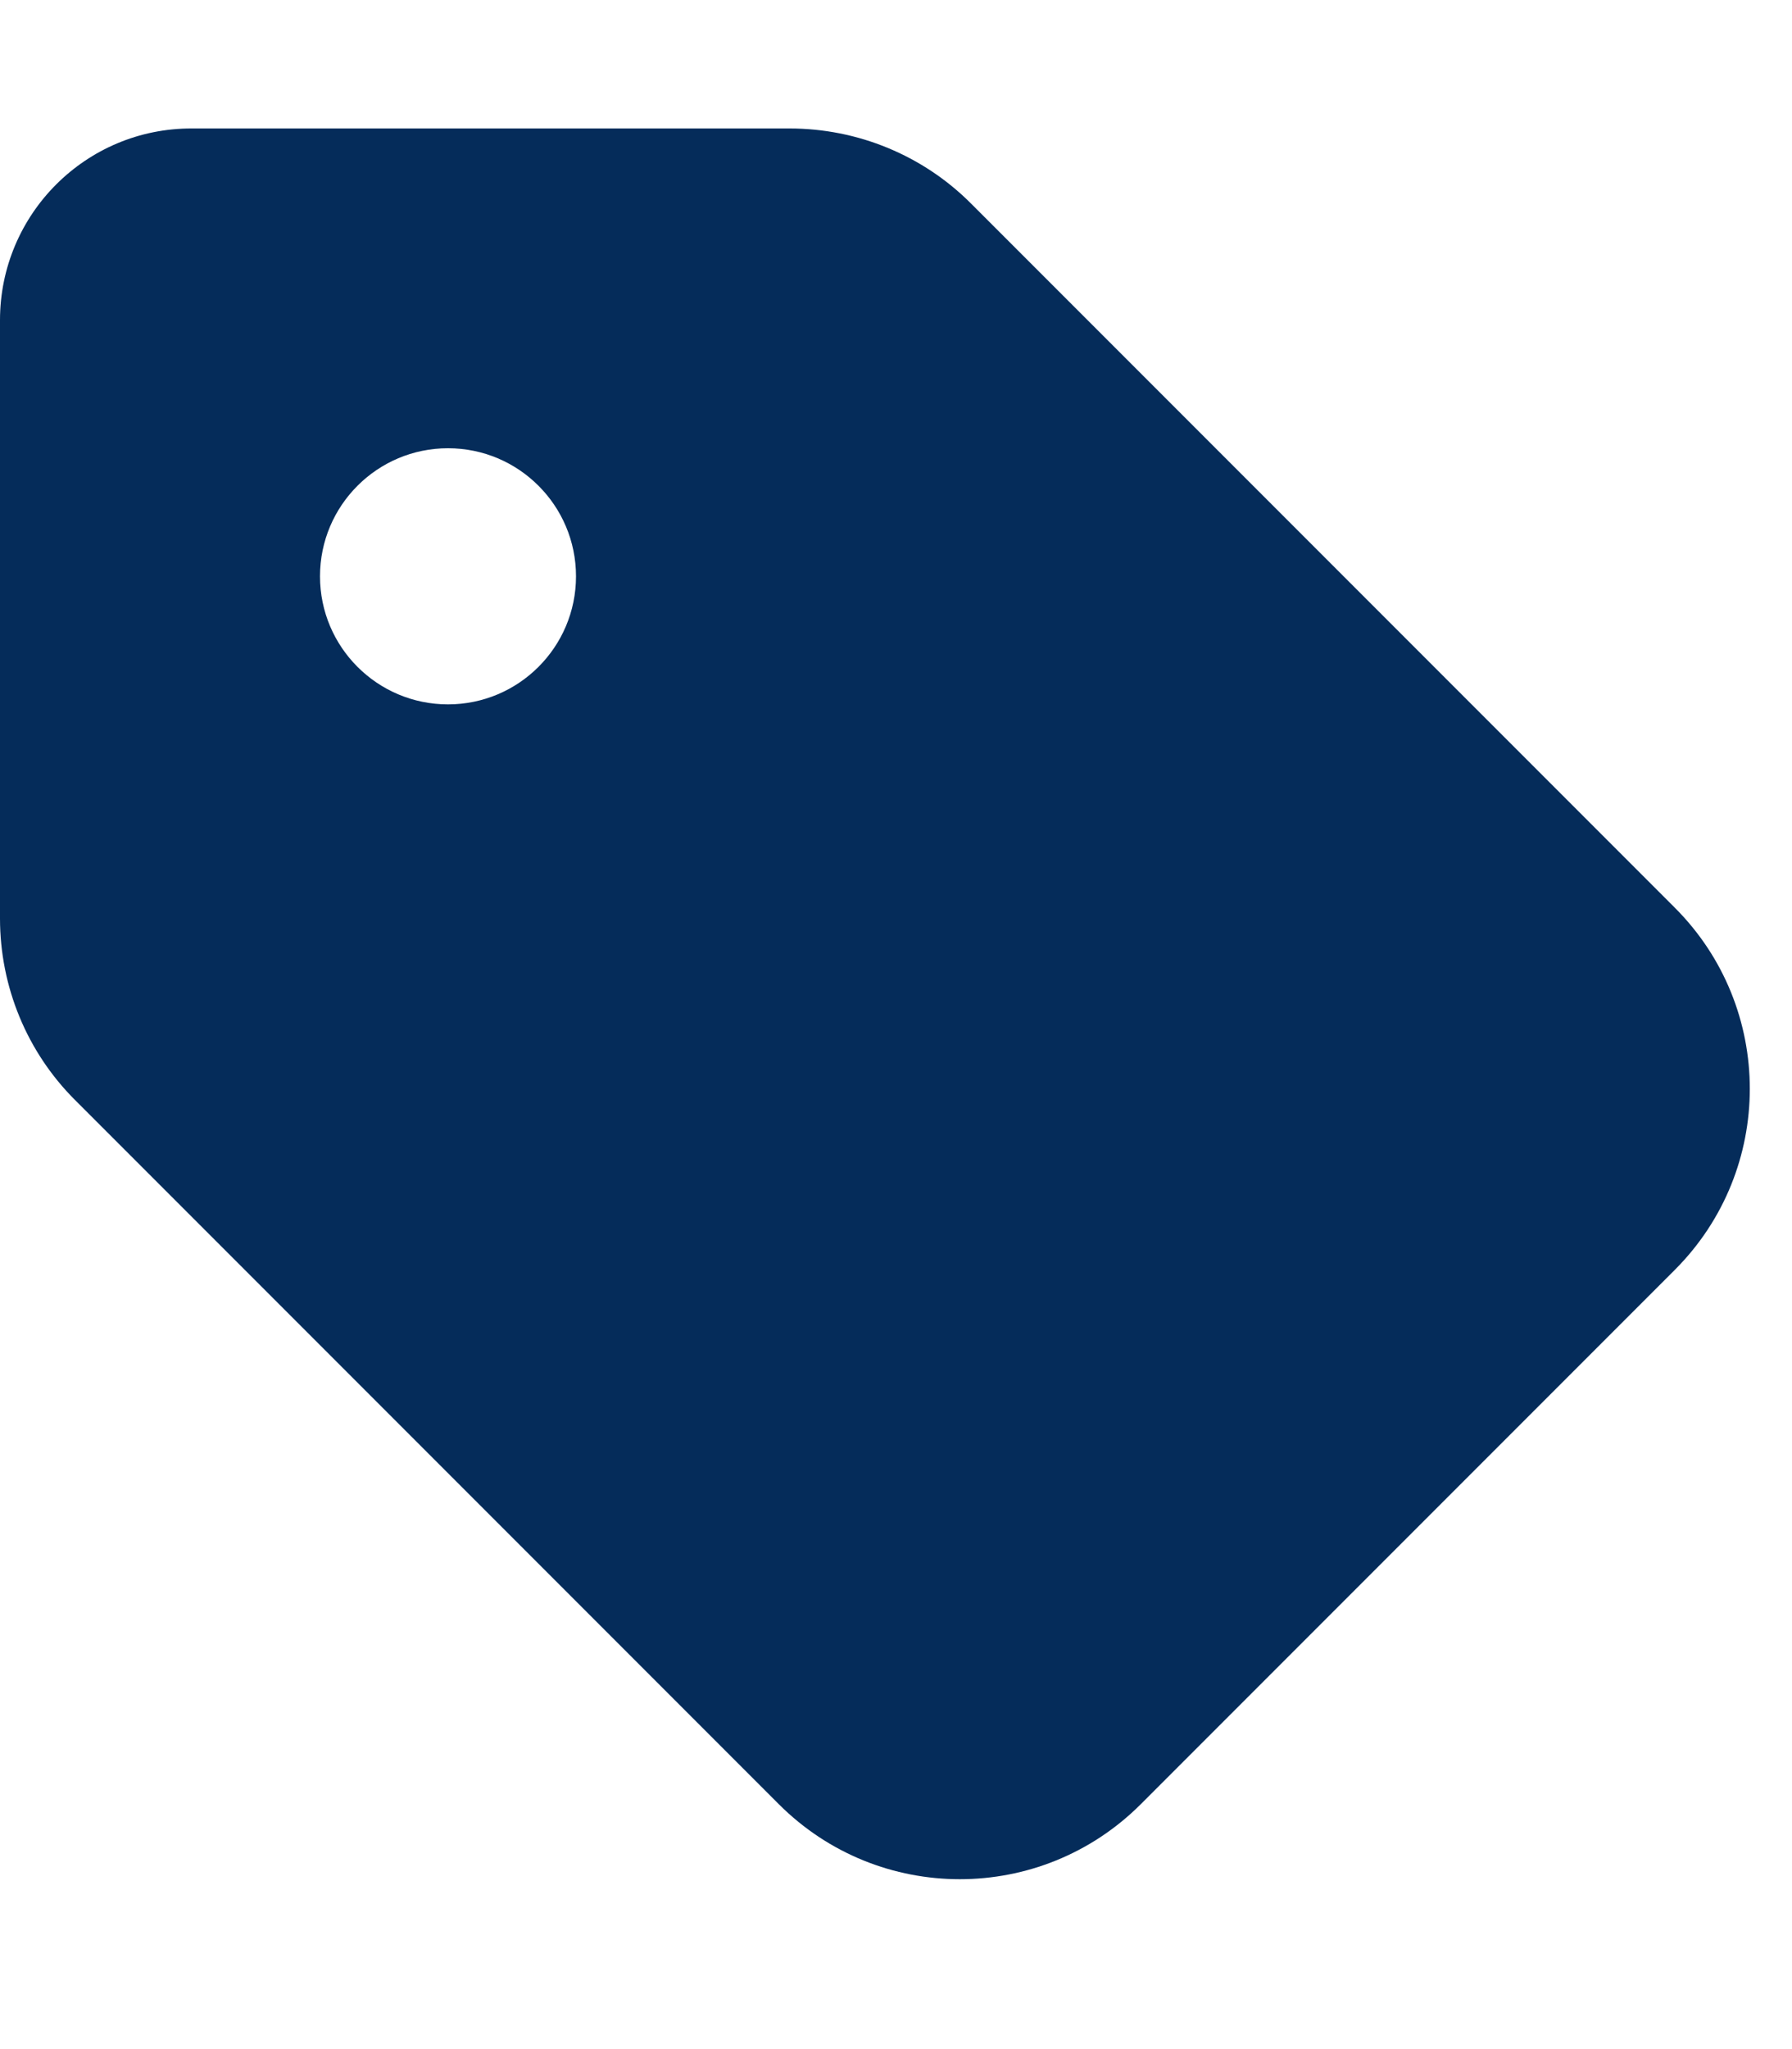 <?xml version="1.0" encoding="UTF-8"?>
<svg xmlns="http://www.w3.org/2000/svg" id="Ebene_1" version="1.1" viewBox="0 0 448 512">
  <defs>
    <style>
      .st0 {
        fill: #052c5a;
      }
    </style>
  </defs>
  <path class="st0" d="M0,80v149.5c0,17,6.7,33.3,18.7,45.3l176,176c25,25,65.5,25,90.5,0l133.5-133.5c25-25,25-65.5,0-90.5L242.7,50.8c-12-12-28.3-18.7-45.3-18.7H48C21.5,32,0,53.5,0,80ZM112,112c17.67,0,32,14.33,32,32s-14.33,32-32,32-32-14.33-32-32,14.33-32,32-32Z"></path>
</svg>
